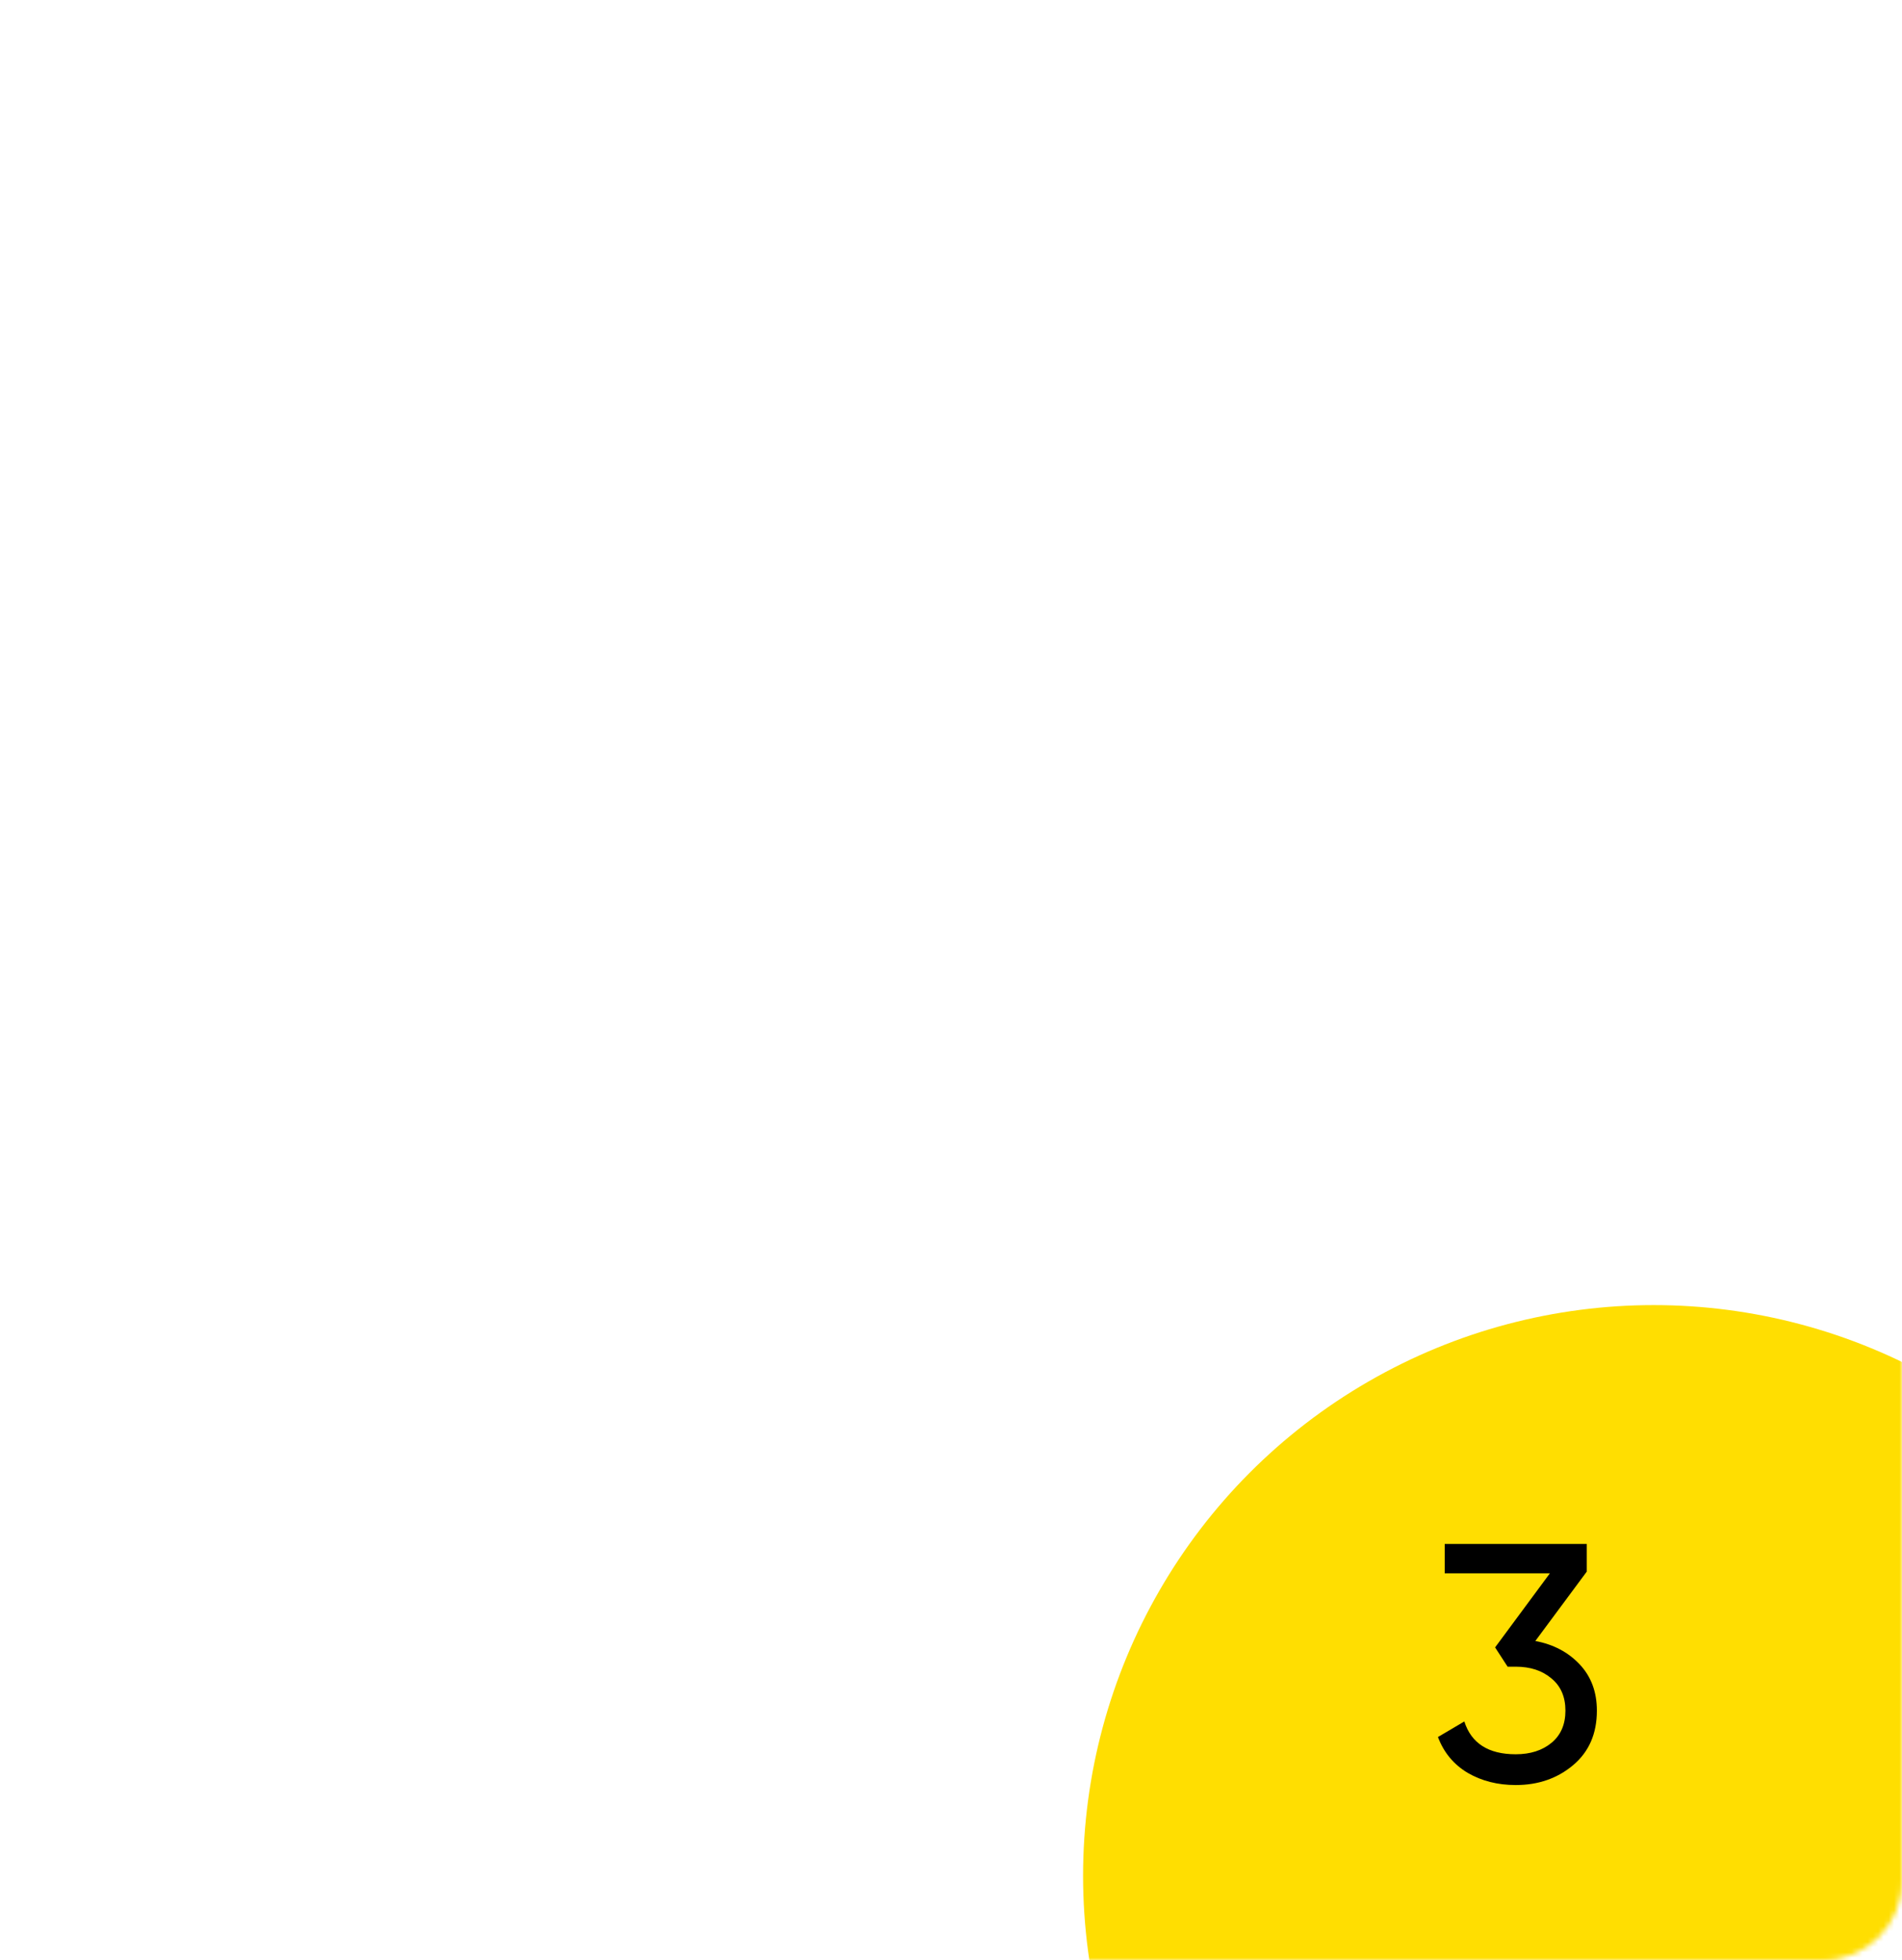 <?xml version="1.0" encoding="UTF-8"?> <svg xmlns="http://www.w3.org/2000/svg" width="360" height="371" viewBox="0 0 360 371" fill="none"><mask id="mask0_70_3" style="mask-type:alpha" maskUnits="userSpaceOnUse" x="0" y="0" width="360" height="371"><rect width="360" height="371" rx="15" fill="#FFFBE2"></rect></mask><g mask="url(#mask0_70_3)"><circle cx="313" cy="355" r="108" fill="#FFDE01"></circle><path d="M290.599 310.568C294.012 311.208 296.807 312.68 298.983 314.984C301.159 317.288 302.247 320.211 302.247 323.752C302.247 328.104 300.754 331.539 297.767 334.056C294.78 336.573 291.154 337.832 286.887 337.832C283.474 337.832 280.444 337.064 277.799 335.528C275.154 333.949 273.276 331.688 272.167 328.744L277.159 325.8C278.482 329.939 281.724 332.008 286.887 332.008C289.66 332.008 291.922 331.283 293.671 329.832C295.42 328.381 296.295 326.355 296.295 323.752C296.295 321.149 295.42 319.123 293.671 317.672C291.922 316.179 289.66 315.432 286.887 315.432H285.351L282.983 311.784L293.351 297.768H273.447V292.2H300.327V297.448L290.599 310.568Z" fill="black"></path></g></svg> 